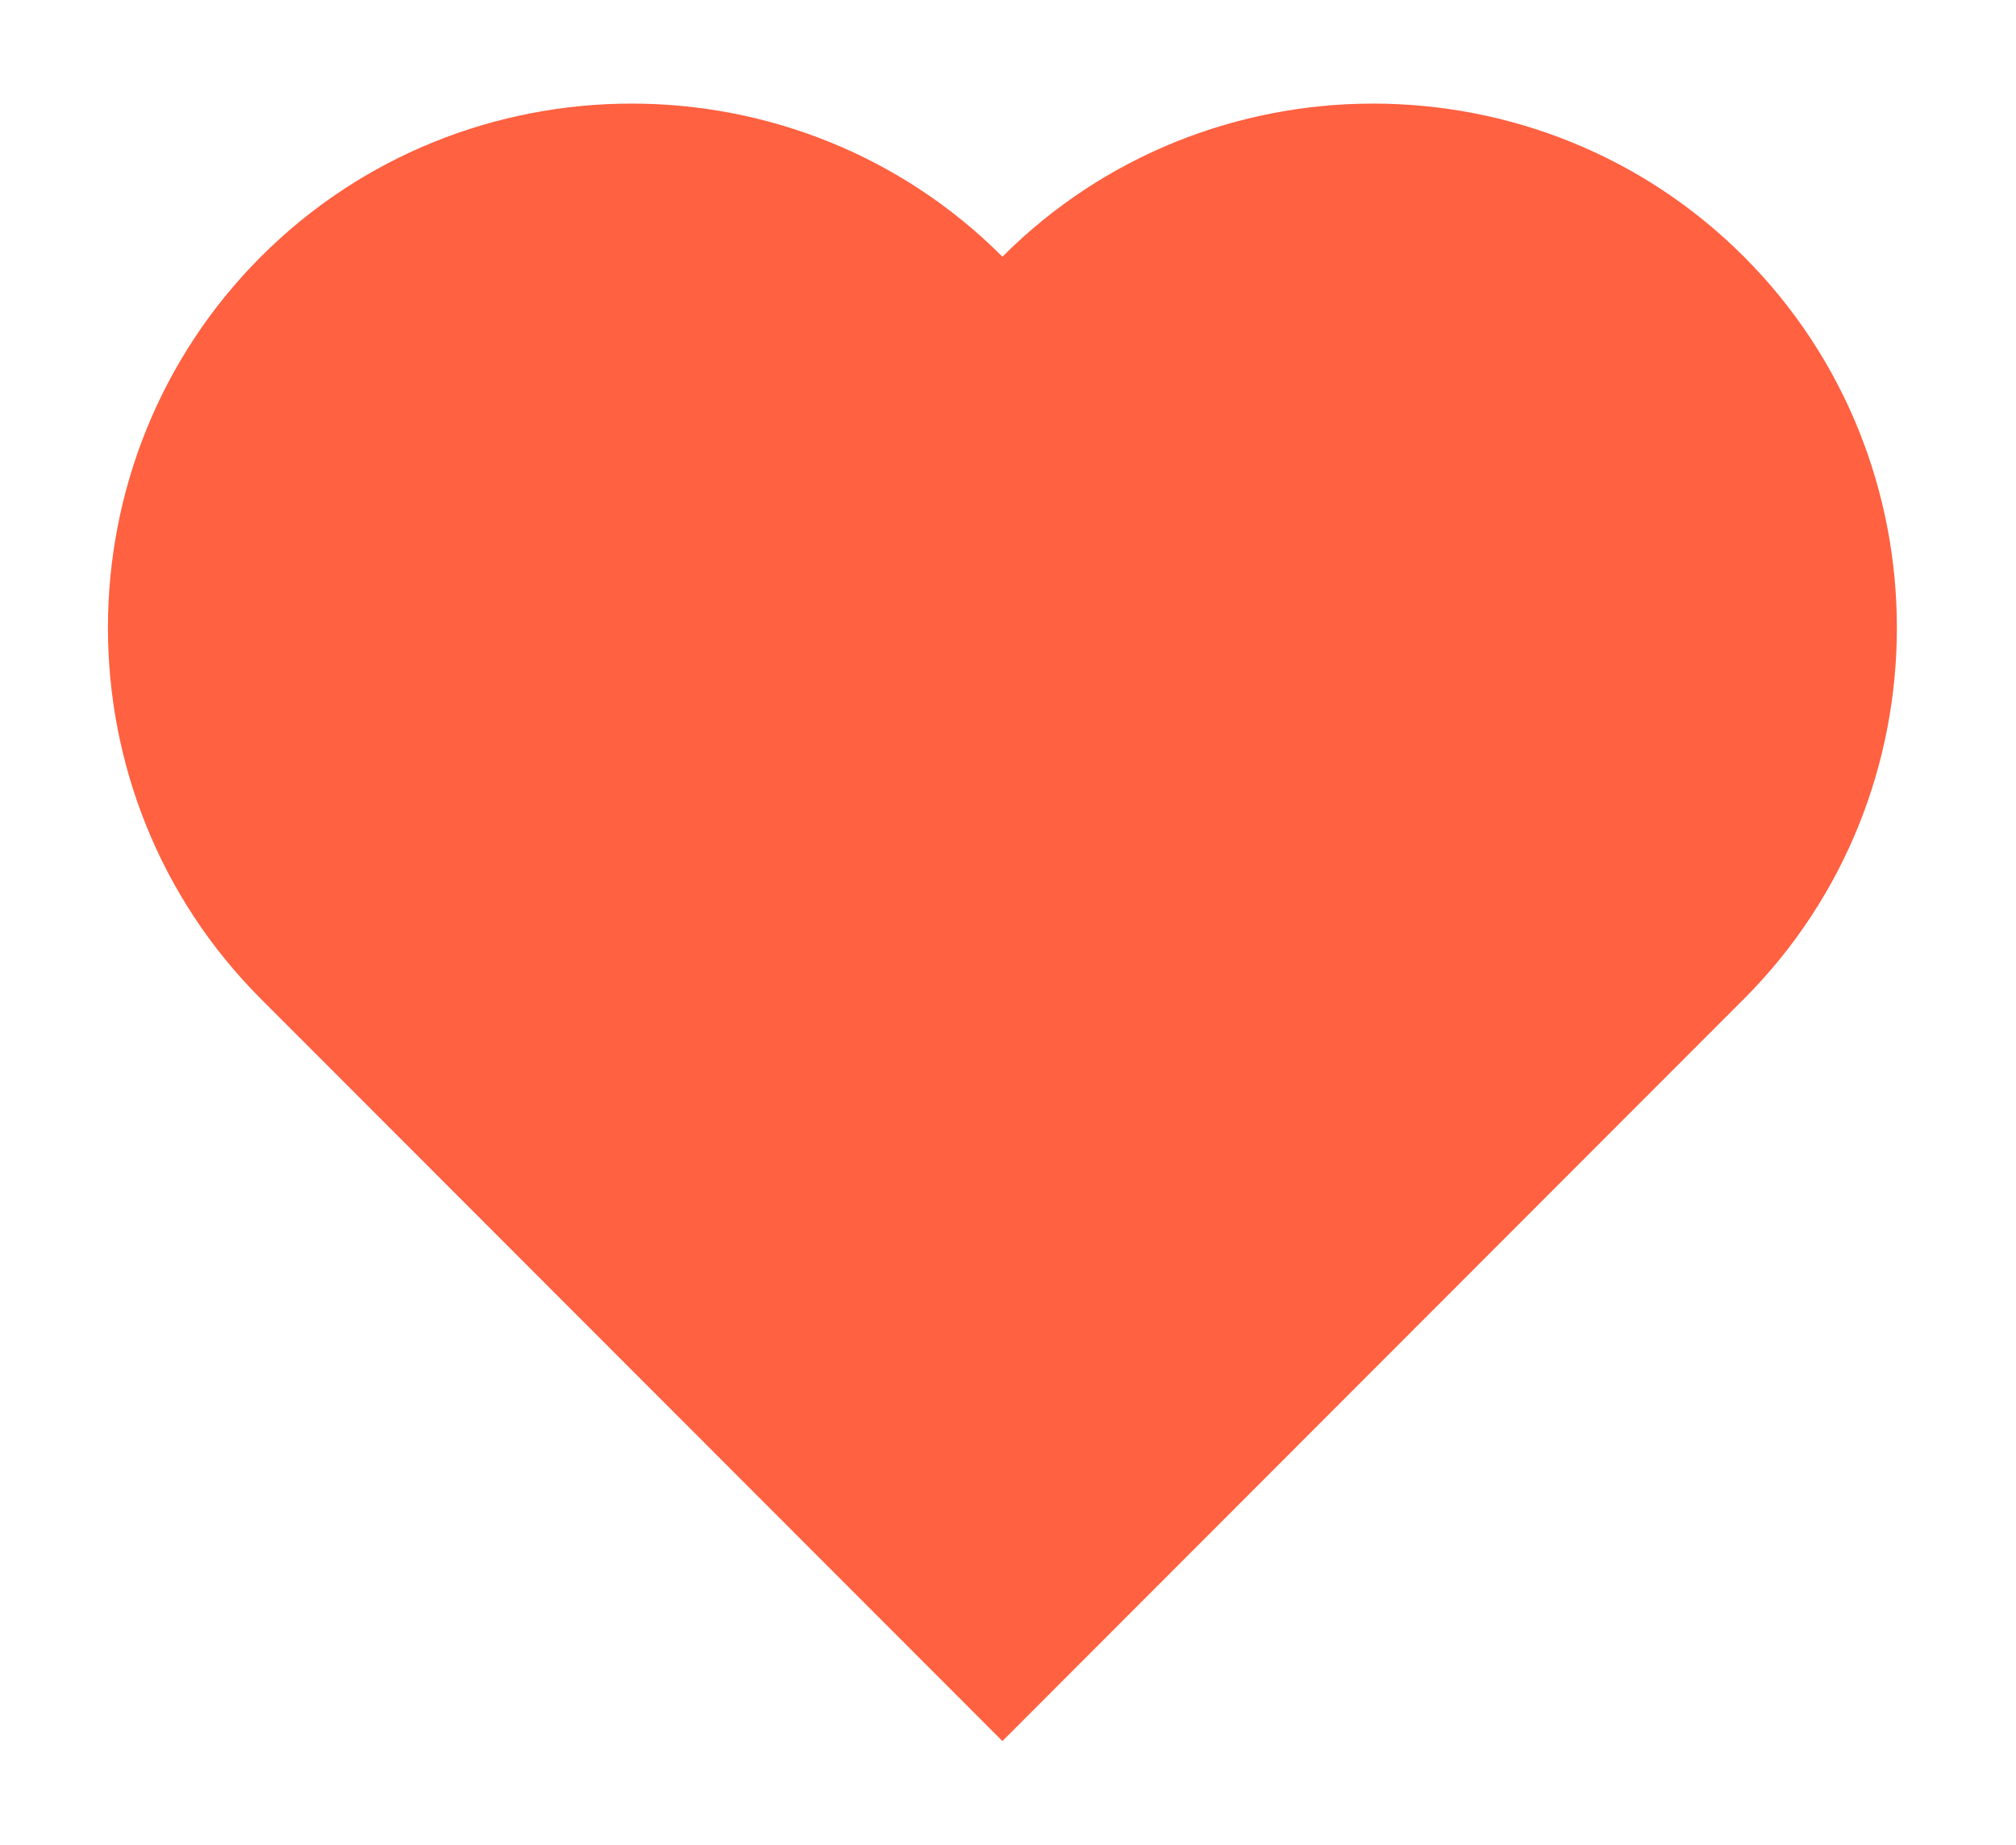 <svg version="1.0" preserveAspectRatio="xMidYMid meet" height="346" viewBox="0 0 283.5 259.5" zoomAndPan="magnify" width="378" xmlns:xlink="http://www.w3.org/1999/xlink" xmlns="http://www.w3.org/2000/svg"><defs><clipPath id="e719bae21a"><path clip-rule="nonzero" d="M 15.168 14.578 L 266.746 14.578 L 266.746 244.859 L 15.168 244.859 Z M 15.168 14.578"></path></clipPath></defs><g clip-path="url(#e719bae21a)"><path fill-rule="nonzero" fill-opacity="1" d="M 245.242 36.098 C 216.566 7.391 169.641 7.391 140.965 36.098 C 112.289 7.391 65.363 7.391 36.688 36.098 C 8.008 64.809 8.008 111.766 36.688 140.473 L 140.965 244.844 L 245.242 140.473 C 273.918 111.766 273.918 64.789 245.242 36.098" fill="#ff6141"></path></g></svg>